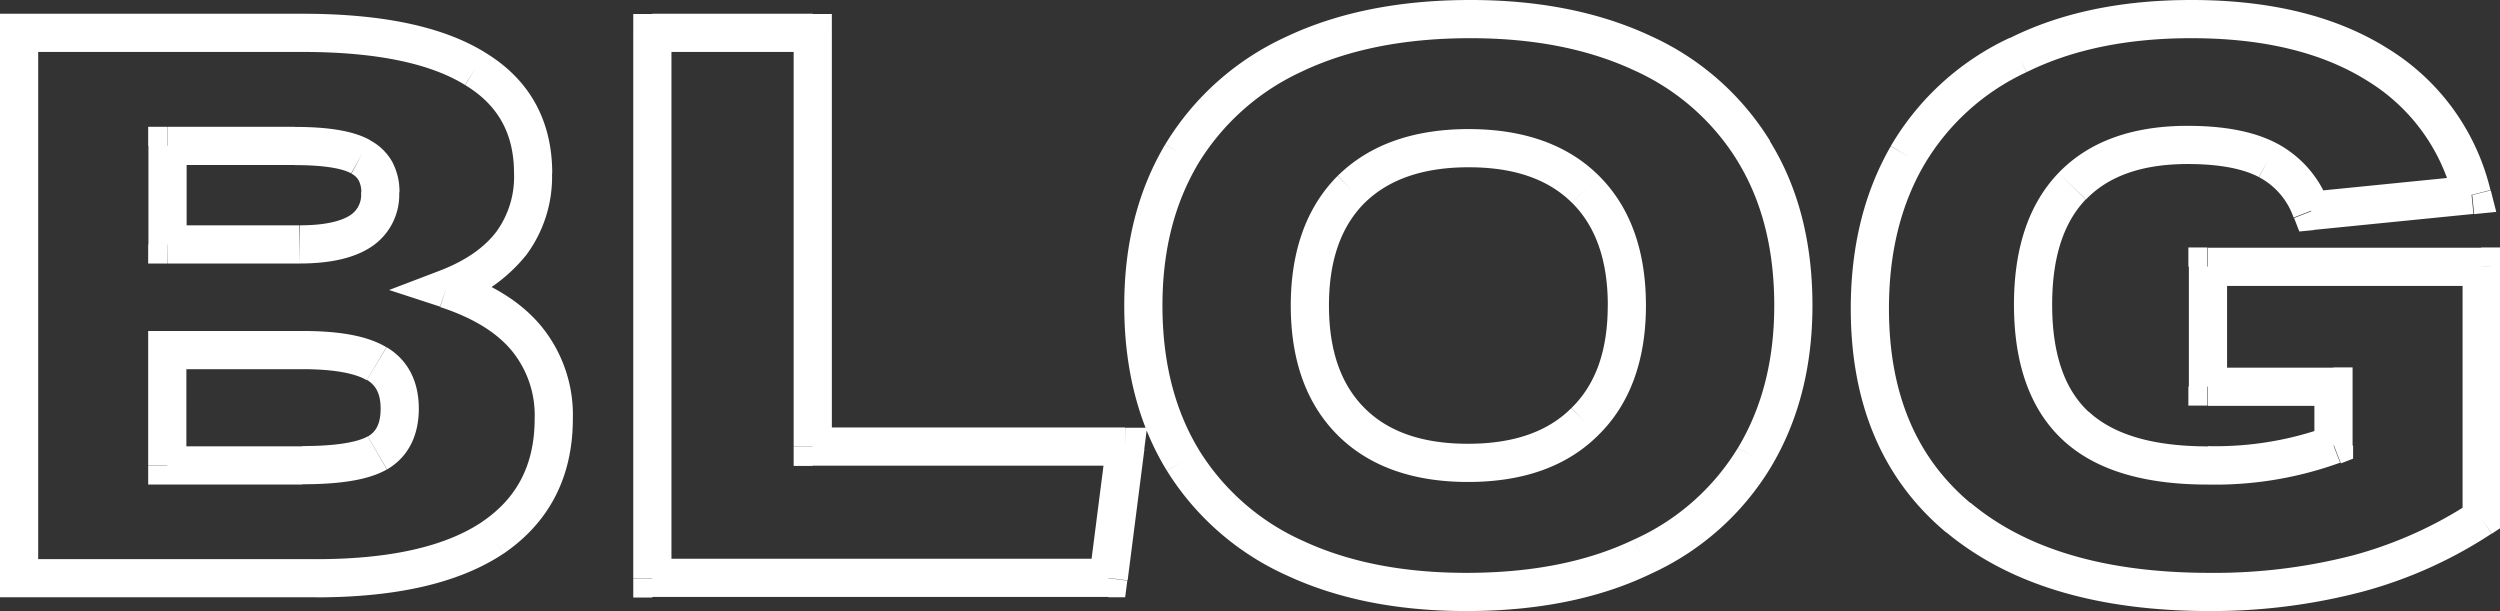 <svg xmlns="http://www.w3.org/2000/svg" viewBox="0 0 392.77 96"><rect x="0" y="0" width="392.77" height="96" fill="#333333" stroke="none"/><defs><style>.cls-1{fill:#fff;}</style></defs><g id="Layer_2" data-name="Layer 2"><g id="Layer_1-2" data-name="Layer 1"><path class="cls-1" d="M3,90.84H0v3H3ZM3,5.16v-3H0v3ZM74.64,10.8l-1.58,2.55h0ZM70.08,45.36,69,42.56l-7.87,3,8,2.61ZM77.4,84.48,79.07,87h0ZM56.64,24.6l-1.47,2.62h0ZM26.28,22.92v-3h-3v3Zm0,15.48h-3v3h3Zm33,32.76,1.49,2.6h0Zm-.12-14-1.54,2.57h0ZM26.28,55V52h-3v3Zm0,18.12h-3v3h3ZM6,90.84V5.16H0V90.84ZM3,8.16H47.52v-6H3Zm44.52,0c11.78,0,20.16,1.86,25.54,5.19l3.16-5.1c-6.78-4.19-16.48-6.09-28.7-6.09Zm25.57,5.21c5.15,3.12,7.67,7.61,7.67,13.87h6c0-8.3-3.56-14.77-10.57-19Zm7.67,13.87A14.68,14.68,0,0,1,78,36.38c-1.86,2.46-4.76,4.56-9,6.18l2.16,5.6A25.59,25.59,0,0,0,82.73,40a20.62,20.62,0,0,0,4-12.76Zm-11.61,21c5.28,1.72,9,4.09,11.31,6.93A16,16,0,0,1,84,65.76h6A22,22,0,0,0,85.08,51.3c-3.29-4-8.07-6.83-14.07-8.79ZM84,65.76C84,73,81.24,78.27,75.72,82l3.36,5C86.36,82.05,90,74.85,90,65.76ZM75.73,82c-5.61,3.76-14.16,5.85-26.05,5.85v6C62.11,93.84,72,91.69,79.07,87ZM49.68,87.84H3v6H49.68ZM47,41.4c4.46,0,8.33-.7,11.16-2.51a9.8,9.8,0,0,0,4.56-8.65h-6A3.79,3.79,0,0,1,55,33.83c-1.41.91-3.9,1.57-7.92,1.57ZM62.76,30.24a9.94,9.94,0,0,0-1.15-4.84A8.59,8.59,0,0,0,58.06,22l-2.84,5.28a2.72,2.72,0,0,1,1.13,1.06,3.89,3.89,0,0,1,.41,1.94ZM58.11,22c-2.73-1.52-6.85-2.06-11.79-2.06v6c4.82,0,7.58.58,8.85,1.3ZM46.32,19.92h-20v6h20Zm-23,3V38.4h6V22.92Zm3,18.48H47v-6H26.28ZM47.52,76.08c5.64,0,10.27-.61,13.25-2.32l-3-5.2c-1.5.85-4.71,1.52-10.27,1.52ZM60.8,73.75c3.45-2,5-5.48,5-9.55h-6c0,2.49-.81,3.68-2,4.37Zm5-9.55c0-4.12-1.58-7.57-5.06-9.65l-3.08,5.14c1.32.8,2.14,2.07,2.14,4.51ZM60.7,54.55C57.58,52.67,53,52,47.52,52v6c5.23,0,8.42.73,10.1,1.73ZM47.52,52H26.28v6H47.52ZM23.28,55V73.08h6V55Zm3,21.12H47.52v-6H26.28Zm76.21,14.76h-3v3h3Zm0-85.68v-3h-3v3Zm25.2,0h3v-3h-3Zm0,65h-3v3h3Zm49.08,0,3,.38.43-3.38h-3.41Zm-2.64,20.64v3h2.64l.34-2.62Zm-68.64,0V5.16h-6V90.84Zm-3-82.68h25.2v-6h-25.2Zm22.2-3v65h6v-65Zm3,68h49.08v-6H127.69Zm46.11-3.38-2.64,20.64,6,.76,2.64-20.64Zm.33,18H102.49v6h71.64Zm101.5-16-2.57-1.54h0ZM258,87.48l-1.29-2.71h0Zm-54.48.24L204.77,85h0ZM185.87,72.36l-2.56,1.57h0Zm-.24-48.12-2.57-1.54h0ZM203.27,8.52,202,5.81h0Zm54.6-.24L256.61,11h0Zm17.64,15.48L273,25.33h0Zm-26.4,6L247,31.88h0Zm-36.84,0-2.1-2.14h0Zm0,36.48,2.12-2.12h0Zm36.72,0-2.1-2.14h0ZM278.75,48c0,8.66-1.93,16.07-5.69,22.34l5.14,3.08c4.4-7.33,6.55-15.84,6.55-25.42Zm-5.7,22.35A36.69,36.69,0,0,1,256.7,84.77l2.57,5.42a42.61,42.61,0,0,0,18.94-16.78ZM256.69,84.77c-7.18,3.45-15.92,5.23-26.3,5.23v6c11.05,0,20.72-1.9,28.89-5.81ZM230.39,90c-10,0-18.5-1.7-25.62-5l-2.52,5.44c8.07,3.74,17.48,5.56,28.14,5.56Zm-25.62-5a36.91,36.91,0,0,1-16.35-14.22l-5.1,3.16a42.89,42.89,0,0,0,18.93,16.5ZM188.43,70.79c-3.82-6.24-5.8-13.8-5.8-22.79h-6c0,9.89,2.18,18.57,6.68,25.93ZM182.63,48c0-8.67,1.9-16,5.58-22.23l-5.16-3.06C178.73,30,176.63,38.43,176.63,48Zm5.57-22.22a37.29,37.29,0,0,1,16.36-14.55L202,5.81A43.21,43.21,0,0,0,183.06,22.7Zm16.35-14.55C211.83,7.78,220.61,6,231,6V0c-11.06,0-20.76,1.9-29,5.81ZM231,6c10,0,18.49,1.7,25.62,5l2.52-5.44C251.05,1.82,241.65,0,231,0Zm25.62,5A36.73,36.73,0,0,1,273,25.33l5.12-3.14A42.64,42.64,0,0,0,259.13,5.56ZM273,25.34C276.77,31.5,278.75,39,278.75,48h6c0-9.89-2.18-18.54-6.69-25.82ZM258.59,48c0-8.4-2.33-15.33-7.36-20.36L247,31.88c3.61,3.61,5.6,8.84,5.6,16.12Zm-7.36-20.36c-5-5-12-7.36-20.48-7.36v6c7.37,0,12.63,2,16.24,5.6Zm-20.48-7.36c-8.47,0-15.48,2.32-20.58,7.34l4.2,4.28c3.69-3.62,9-5.62,16.38-5.62Zm-20.6,7.36c-5,5-7.36,12-7.36,20.36h6c0-7.28,2-12.51,5.6-16.12ZM202.79,48c0,8.4,2.33,15.33,7.36,20.36l4.24-4.24c-3.61-3.61-5.6-8.84-5.6-16.12Zm7.36,20.36c5,5,12,7.36,20.48,7.36v-6c-7.37,0-12.64-2-16.24-5.6Zm20.48,7.36c8.47,0,15.44-2.32,20.48-7.36l-4.24-4.24c-3.61,3.6-8.87,5.6-16.24,5.6Zm20.46-7.34c5.12-5,7.5-12,7.5-20.38h-6c0,7.27-2,12.49-5.7,16.1Zm115.52-7.66h3v-3h-3Zm-19.8,0h-3v3h3Zm0-18.84v-3h-3v3Zm43,0h3v-3h-3Zm0,39.48,1.66,2.5,1.34-.89V81.36Zm-19.56,8.76L371,93h0Zm-62.52-8.76-1.93,2.3h0Zm-8-56.88L297.06,23h0Zm17.4-15.84,1.31,2.7h0Zm71.28,22,.3,3,3.47-.35-.86-3.38Zm-25.2,2.52-2.79,1.09.82,2.12,2.27-.22Zm-6.84-7.92-1.4,2.65h0Zm-30.72,4.08-2.16-2.08h0Zm.6,37.68,2-2.2h0Zm40.44,3,1.08,2.8,1.92-.74V70Zm0-12.24h-19.8v6h19.8Zm-16.8,3V41.88h-6V60.72Zm-3-15.84h43v-6h-43Zm40-3V81.36h6V41.88Zm1.34,37a64.23,64.23,0,0,1-18.7,8.37L371,93a69.73,69.73,0,0,0,20.43-9.15Zm-18.67,8.36A86.94,86.94,0,0,1,347.17,90v6A92.94,92.94,0,0,0,371,93ZM347.17,90c-16.53,0-28.92-3.78-37.57-11l-3.83,4.62C315.85,92,329.78,96,347.17,96ZM309.61,79.06c-8.48-7.09-12.84-17.14-12.84-30.58h-6c0,14.88,4.91,26.75,15,35.18ZM296.77,48.48c0-8.77,1.86-16.23,5.48-22.5l-5.2-3c-4.22,7.33-6.28,15.87-6.28,25.5ZM302.24,26a36.45,36.45,0,0,1,16.12-14.65l-2.62-5.4a42.34,42.34,0,0,0-18.68,17Zm16.14-14.66C325.48,7.82,334.08,6,344.29,6V0c-10.91,0-20.47,1.94-28.57,6ZM344.29,6C355.82,6,365,8.32,372,12.74l3.2-5.08C367,2.48,356.6,0,344.29,0ZM372,12.74a29.85,29.85,0,0,1,13.45,18.6l5.82-1.48a35.87,35.87,0,0,0-16.07-22.2ZM388,27.61l-25.2,2.52.6,6,25.2-2.52ZM365.92,32a17.37,17.37,0,0,0-8.26-9.5l-2.74,5.34a11.34,11.34,0,0,1,5.42,6.34Zm-8.23-9.48c-3.65-1.92-8.4-2.75-14-2.75v6c5.12,0,8.77.77,11.2,2.05Zm-14-2.75c-8.46,0-15.39,2.32-20.28,7.4l4.32,4.16c3.43-3.56,8.58-5.56,16-5.56Zm-20.28,7.4c-4.8,5-7,12.05-7,20.68h6c0-7.69,1.92-13,5.28-16.52Zm-7,20.68c0,9,2.37,16.35,7.68,21.28l4.08-4.4c-3.66-3.39-5.76-8.81-5.76-16.88Zm7.68,21.28c5.26,4.89,13.07,7,22.8,7v-6c-9,0-15-2-18.72-5.44Zm22.8,7a57.56,57.56,0,0,0,20.76-3.44l-2.16-5.6a51.54,51.54,0,0,1-18.6,3ZM369.61,70V60.72h-6V70Z"/></g></g></svg>
